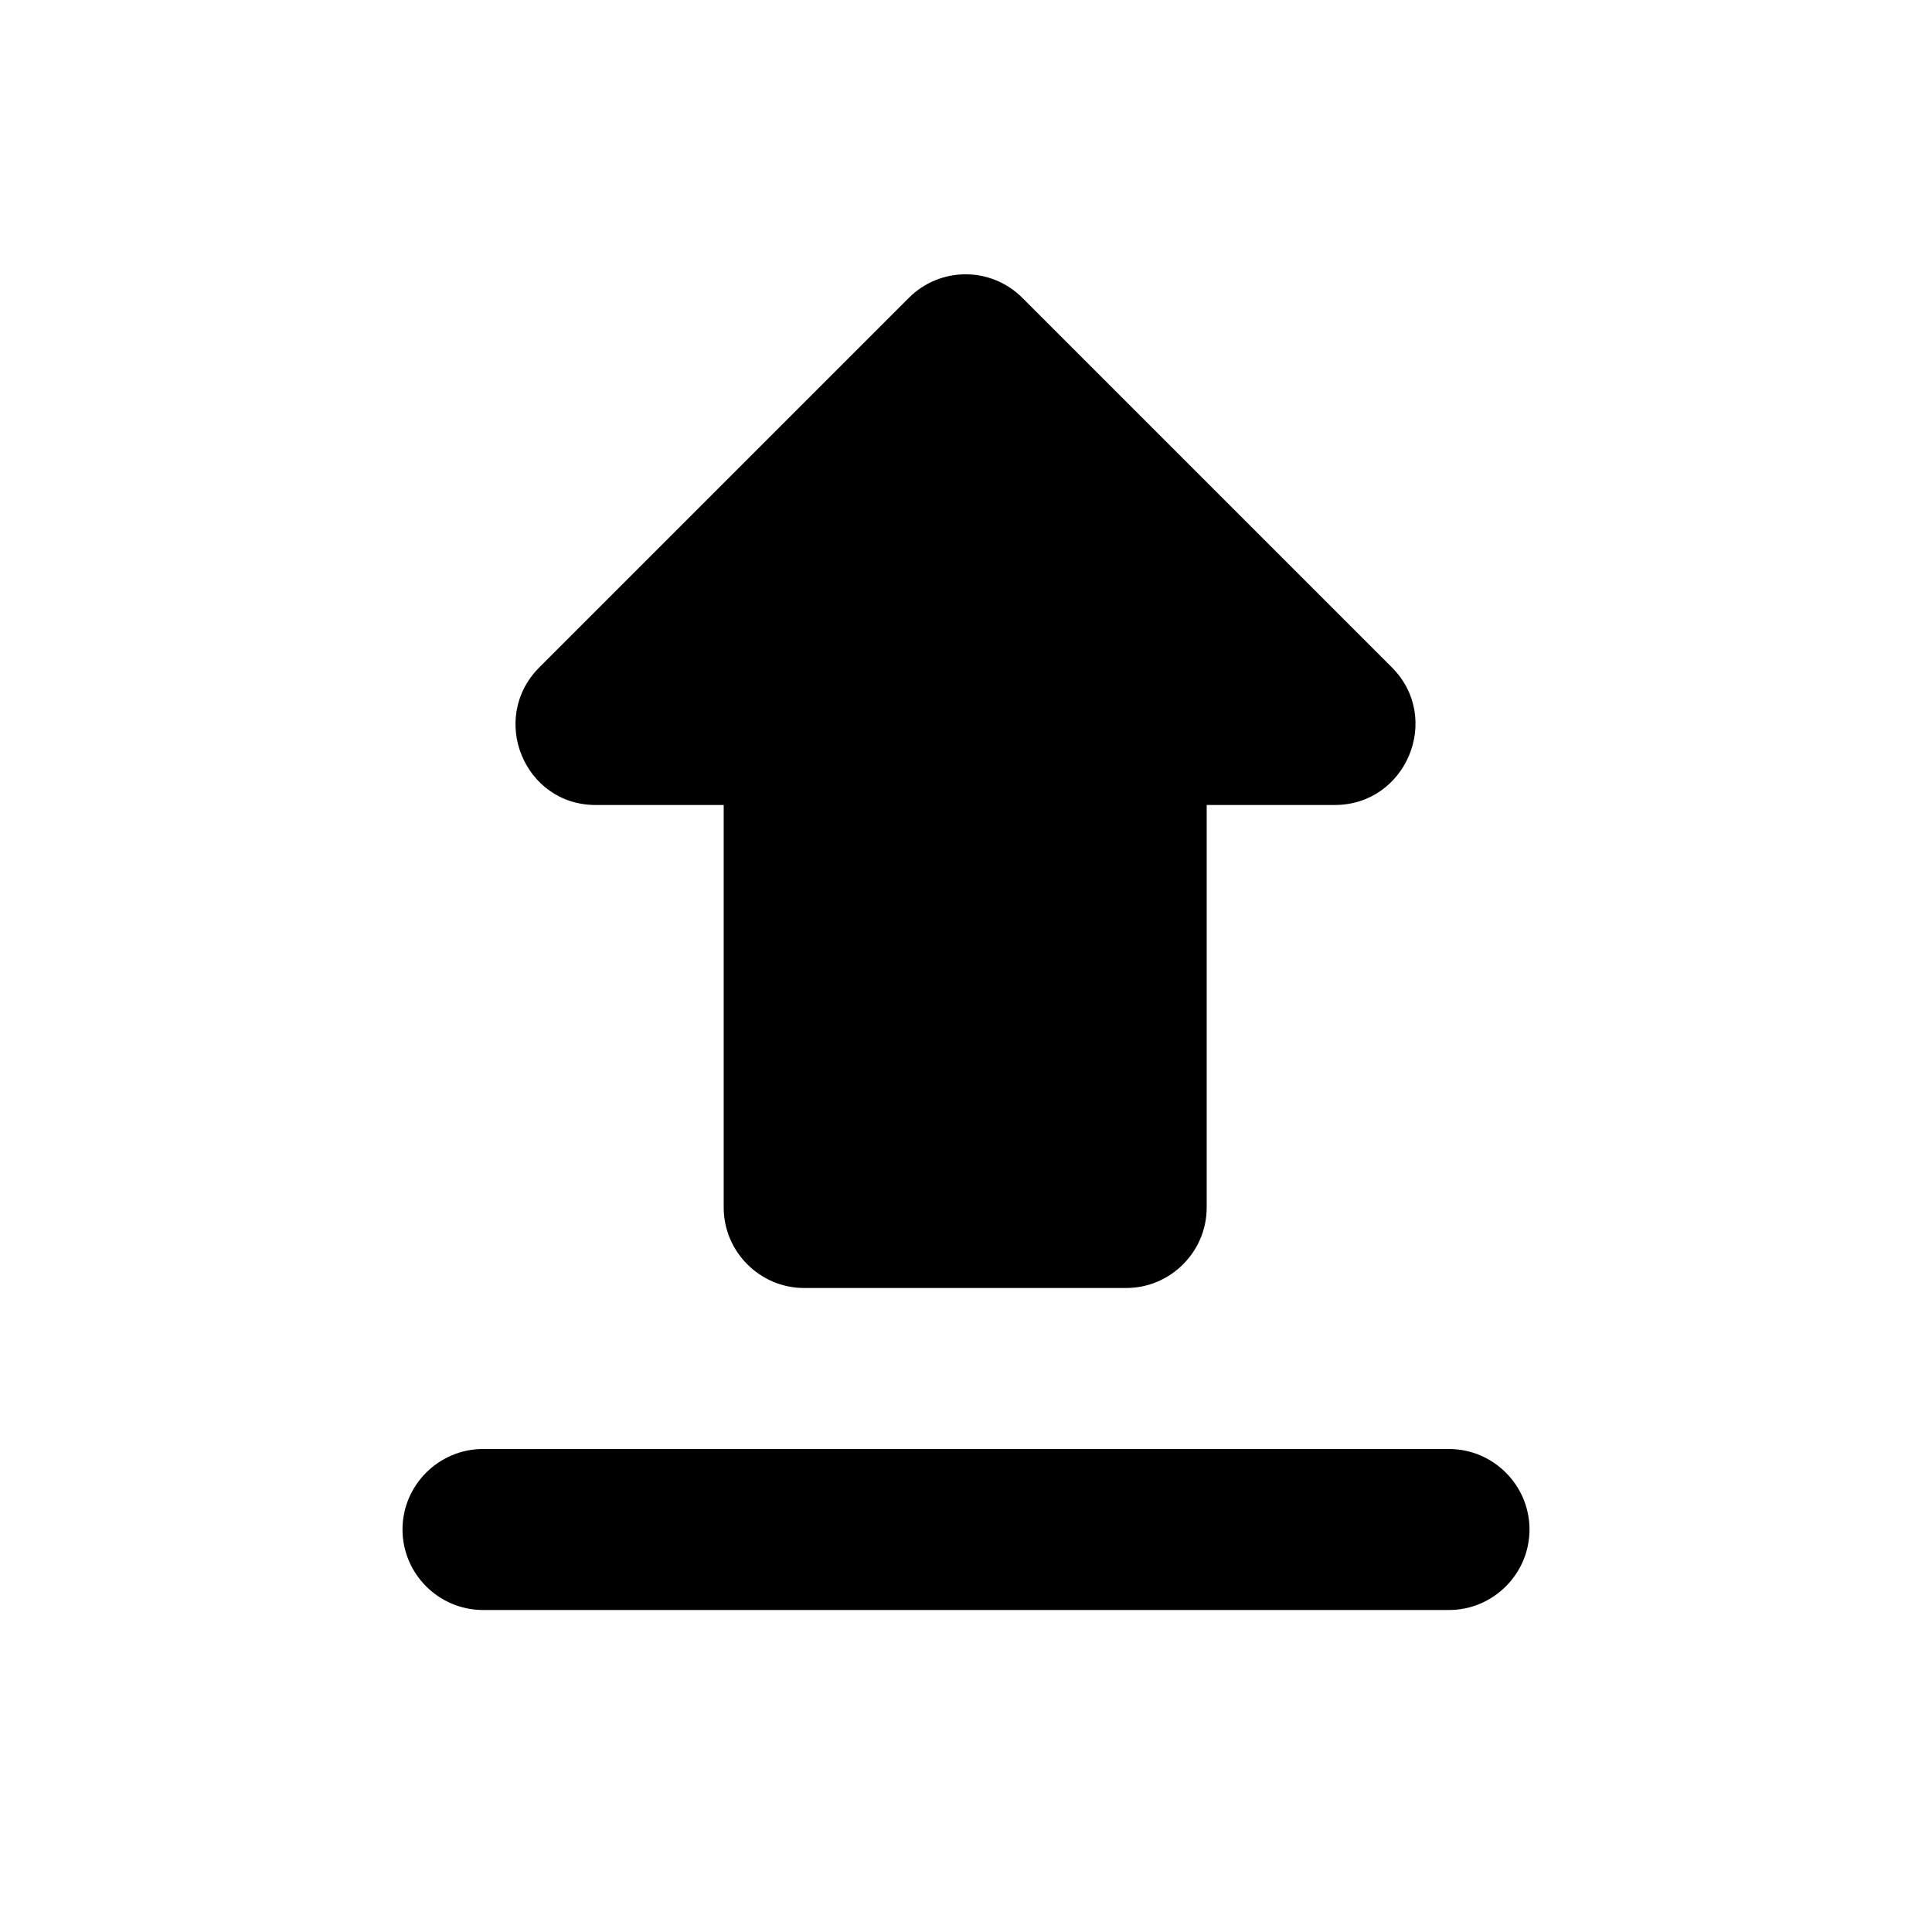 <svg xmlns="http://www.w3.org/2000/svg" enable-background="new 0 0 24 24" height="24px" viewBox="0 0 24 24" width="24px" fill="#000000"><g><rect fill="none" height="24" width="24"/></g><g><path d="M7.4,10h1.59v5c0,0.55,0.45,1,1,1h4c0.55,0,1-0.45,1-1v-5h1.59c0.89,0,1.34-1.08,0.71-1.71L12.7,3.7 c-0.39-0.39-1.02-0.39-1.41,0L6.7,8.29C6.07,8.92,6.51,10,7.4,10z M5,19c0,0.55,0.45,1,1,1h12c0.55,0,1-0.45,1-1s-0.45-1-1-1H6 C5.45,18,5,18.45,5,19z"/></g></svg>